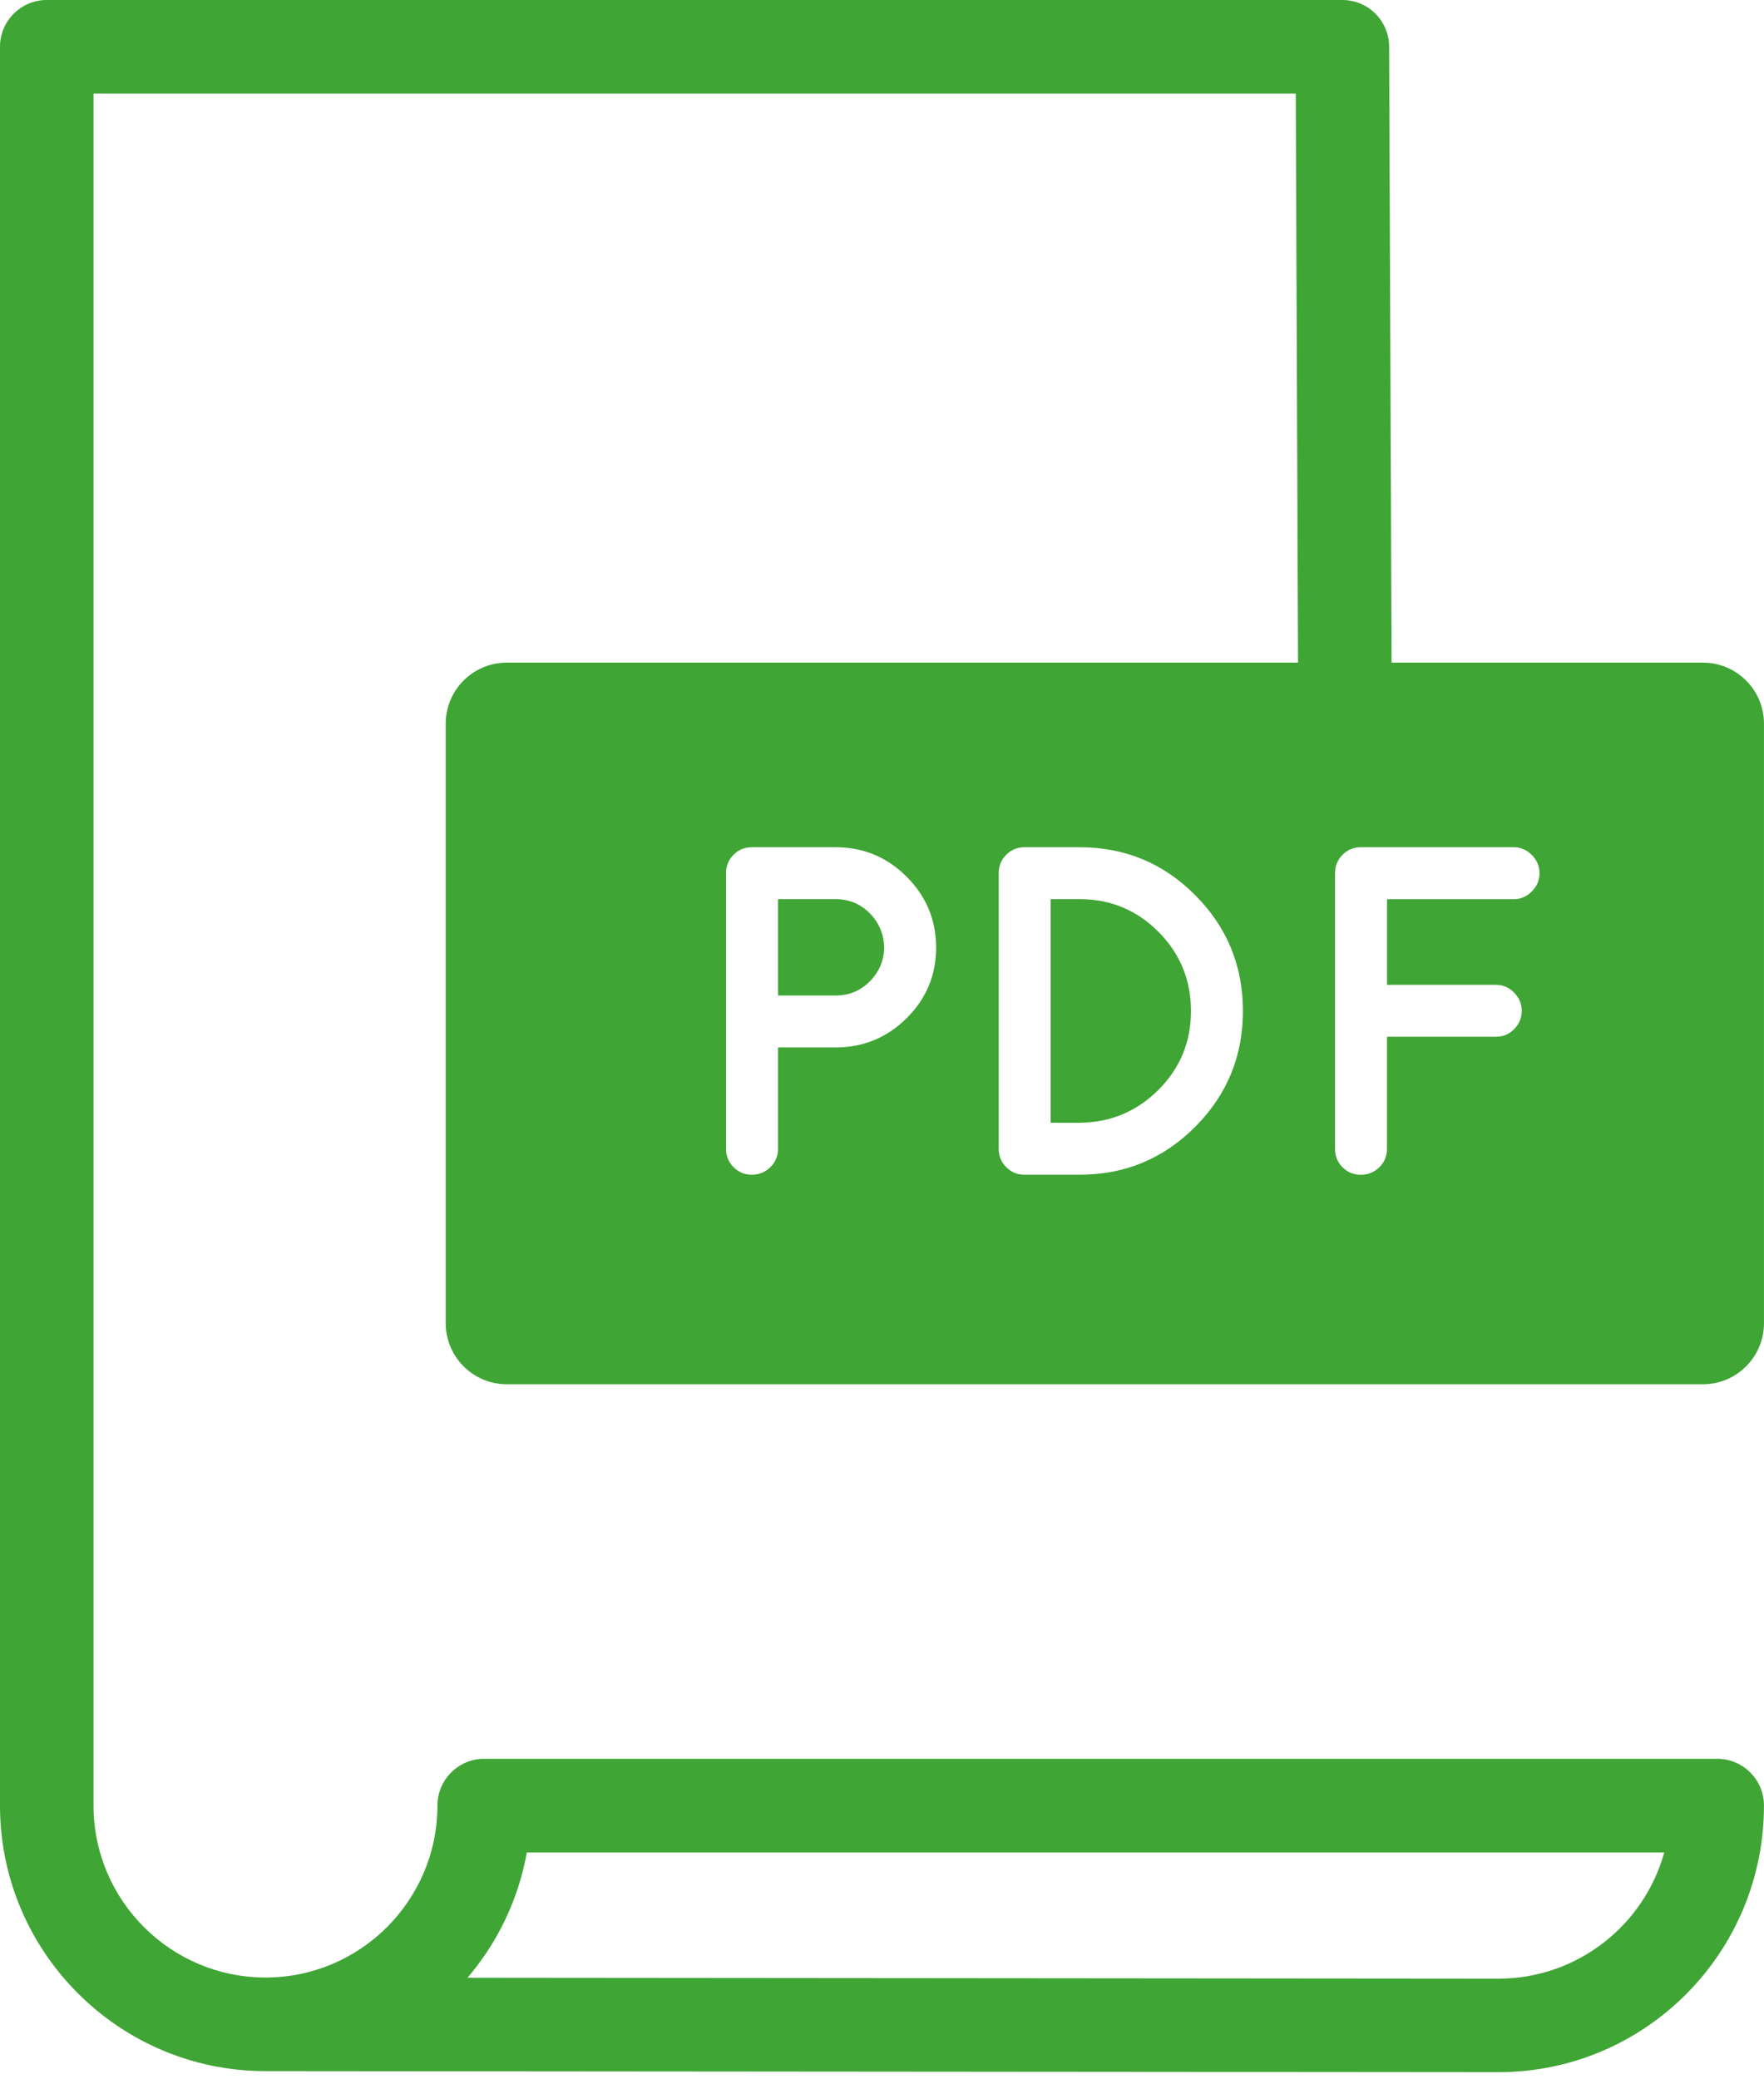 <svg width="84" height="99" viewBox="0 0 84 99" fill="none" xmlns="http://www.w3.org/2000/svg">
<path d="M41.413 46.731C41.858 46.285 42.089 45.751 42.103 45.127C42.088 44.473 41.858 43.925 41.413 43.478C40.969 43.034 40.425 42.81 39.788 42.81H37.048V47.399H39.788C40.425 47.399 40.969 47.176 41.413 46.731Z" fill="#3FA535"/>
<path d="M21.224 34.458V62.998C21.224 64.604 22.527 65.908 24.135 65.908H81.089C82.695 65.908 83.999 64.605 83.999 62.998V34.458C83.999 32.85 82.696 31.549 81.089 31.549H66.265L66.149 2.221C66.145 0.993 65.149 0 63.922 0H2.227C0.996 0 0 0.998 0 2.227V85.968C0 92.939 5.67 98.609 12.641 98.611L71.355 98.661C78.328 98.661 83.998 92.99 83.998 85.967C83.998 84.736 83.001 83.74 81.771 83.74H23.057C21.826 83.74 20.83 84.738 20.83 85.967C20.83 90.482 17.157 94.154 12.643 94.154C8.128 94.154 4.454 90.482 4.454 85.967V4.455H61.703L61.811 31.549H24.135C22.527 31.549 21.224 32.85 21.224 34.458ZM25.087 88.197H79.25C78.296 91.659 75.117 94.208 71.358 94.208L22.262 94.165C23.689 92.493 24.686 90.447 25.087 88.197ZM63.575 41.564C63.575 41.223 63.694 40.932 63.933 40.695C64.169 40.458 64.459 40.339 64.802 40.339H72.086C72.411 40.339 72.699 40.461 72.942 40.706C73.187 40.951 73.31 41.241 73.31 41.575C73.31 41.91 73.187 42.199 72.942 42.444C72.699 42.69 72.411 42.812 72.086 42.812H66.048V46.889H71.239C71.566 46.889 71.852 47.011 72.097 47.256C72.34 47.501 72.463 47.791 72.463 48.125C72.463 48.46 72.345 48.749 72.106 48.994C71.867 49.239 71.578 49.362 71.237 49.362H66.046V54.708C66.046 55.049 65.925 55.338 65.68 55.577C65.435 55.815 65.141 55.934 64.8 55.934C64.458 55.934 64.169 55.815 63.931 55.577C63.694 55.34 63.573 55.051 63.573 54.708V41.564H63.575ZM47.559 41.564C47.559 41.223 47.679 40.932 47.918 40.695C48.154 40.458 48.444 40.339 48.787 40.339H51.414C53.567 40.339 55.401 41.099 56.916 42.622C58.431 44.143 59.187 45.982 59.187 48.135C59.187 50.288 58.431 52.125 56.916 53.647C55.401 55.17 53.567 55.931 51.414 55.931H48.787C48.444 55.931 48.155 55.811 47.918 55.574C47.681 55.337 47.559 55.048 47.559 54.705V41.564ZM34.574 41.564C34.574 41.223 34.694 40.932 34.933 40.695C35.168 40.458 35.459 40.339 35.802 40.339H39.788C41.11 40.339 42.238 40.807 43.173 41.742C44.108 42.677 44.577 43.802 44.577 45.116C44.577 46.43 44.108 47.55 43.173 48.479C42.237 49.406 41.11 49.871 39.788 49.871H37.048V54.705C37.048 55.046 36.927 55.335 36.682 55.574C36.437 55.811 36.143 55.931 35.802 55.931C35.459 55.931 35.17 55.811 34.933 55.574C34.695 55.337 34.574 55.048 34.574 54.705V41.564Z" fill="#3FA535"/>
<path d="M55.167 51.887C56.198 50.855 56.713 49.604 56.713 48.135C56.713 46.664 56.198 45.41 55.167 44.369C54.134 43.331 52.883 42.81 51.413 42.81H50.031V53.457H51.413C52.883 53.443 54.134 52.92 55.167 51.887Z" fill="#3FA535"/>
</svg>
